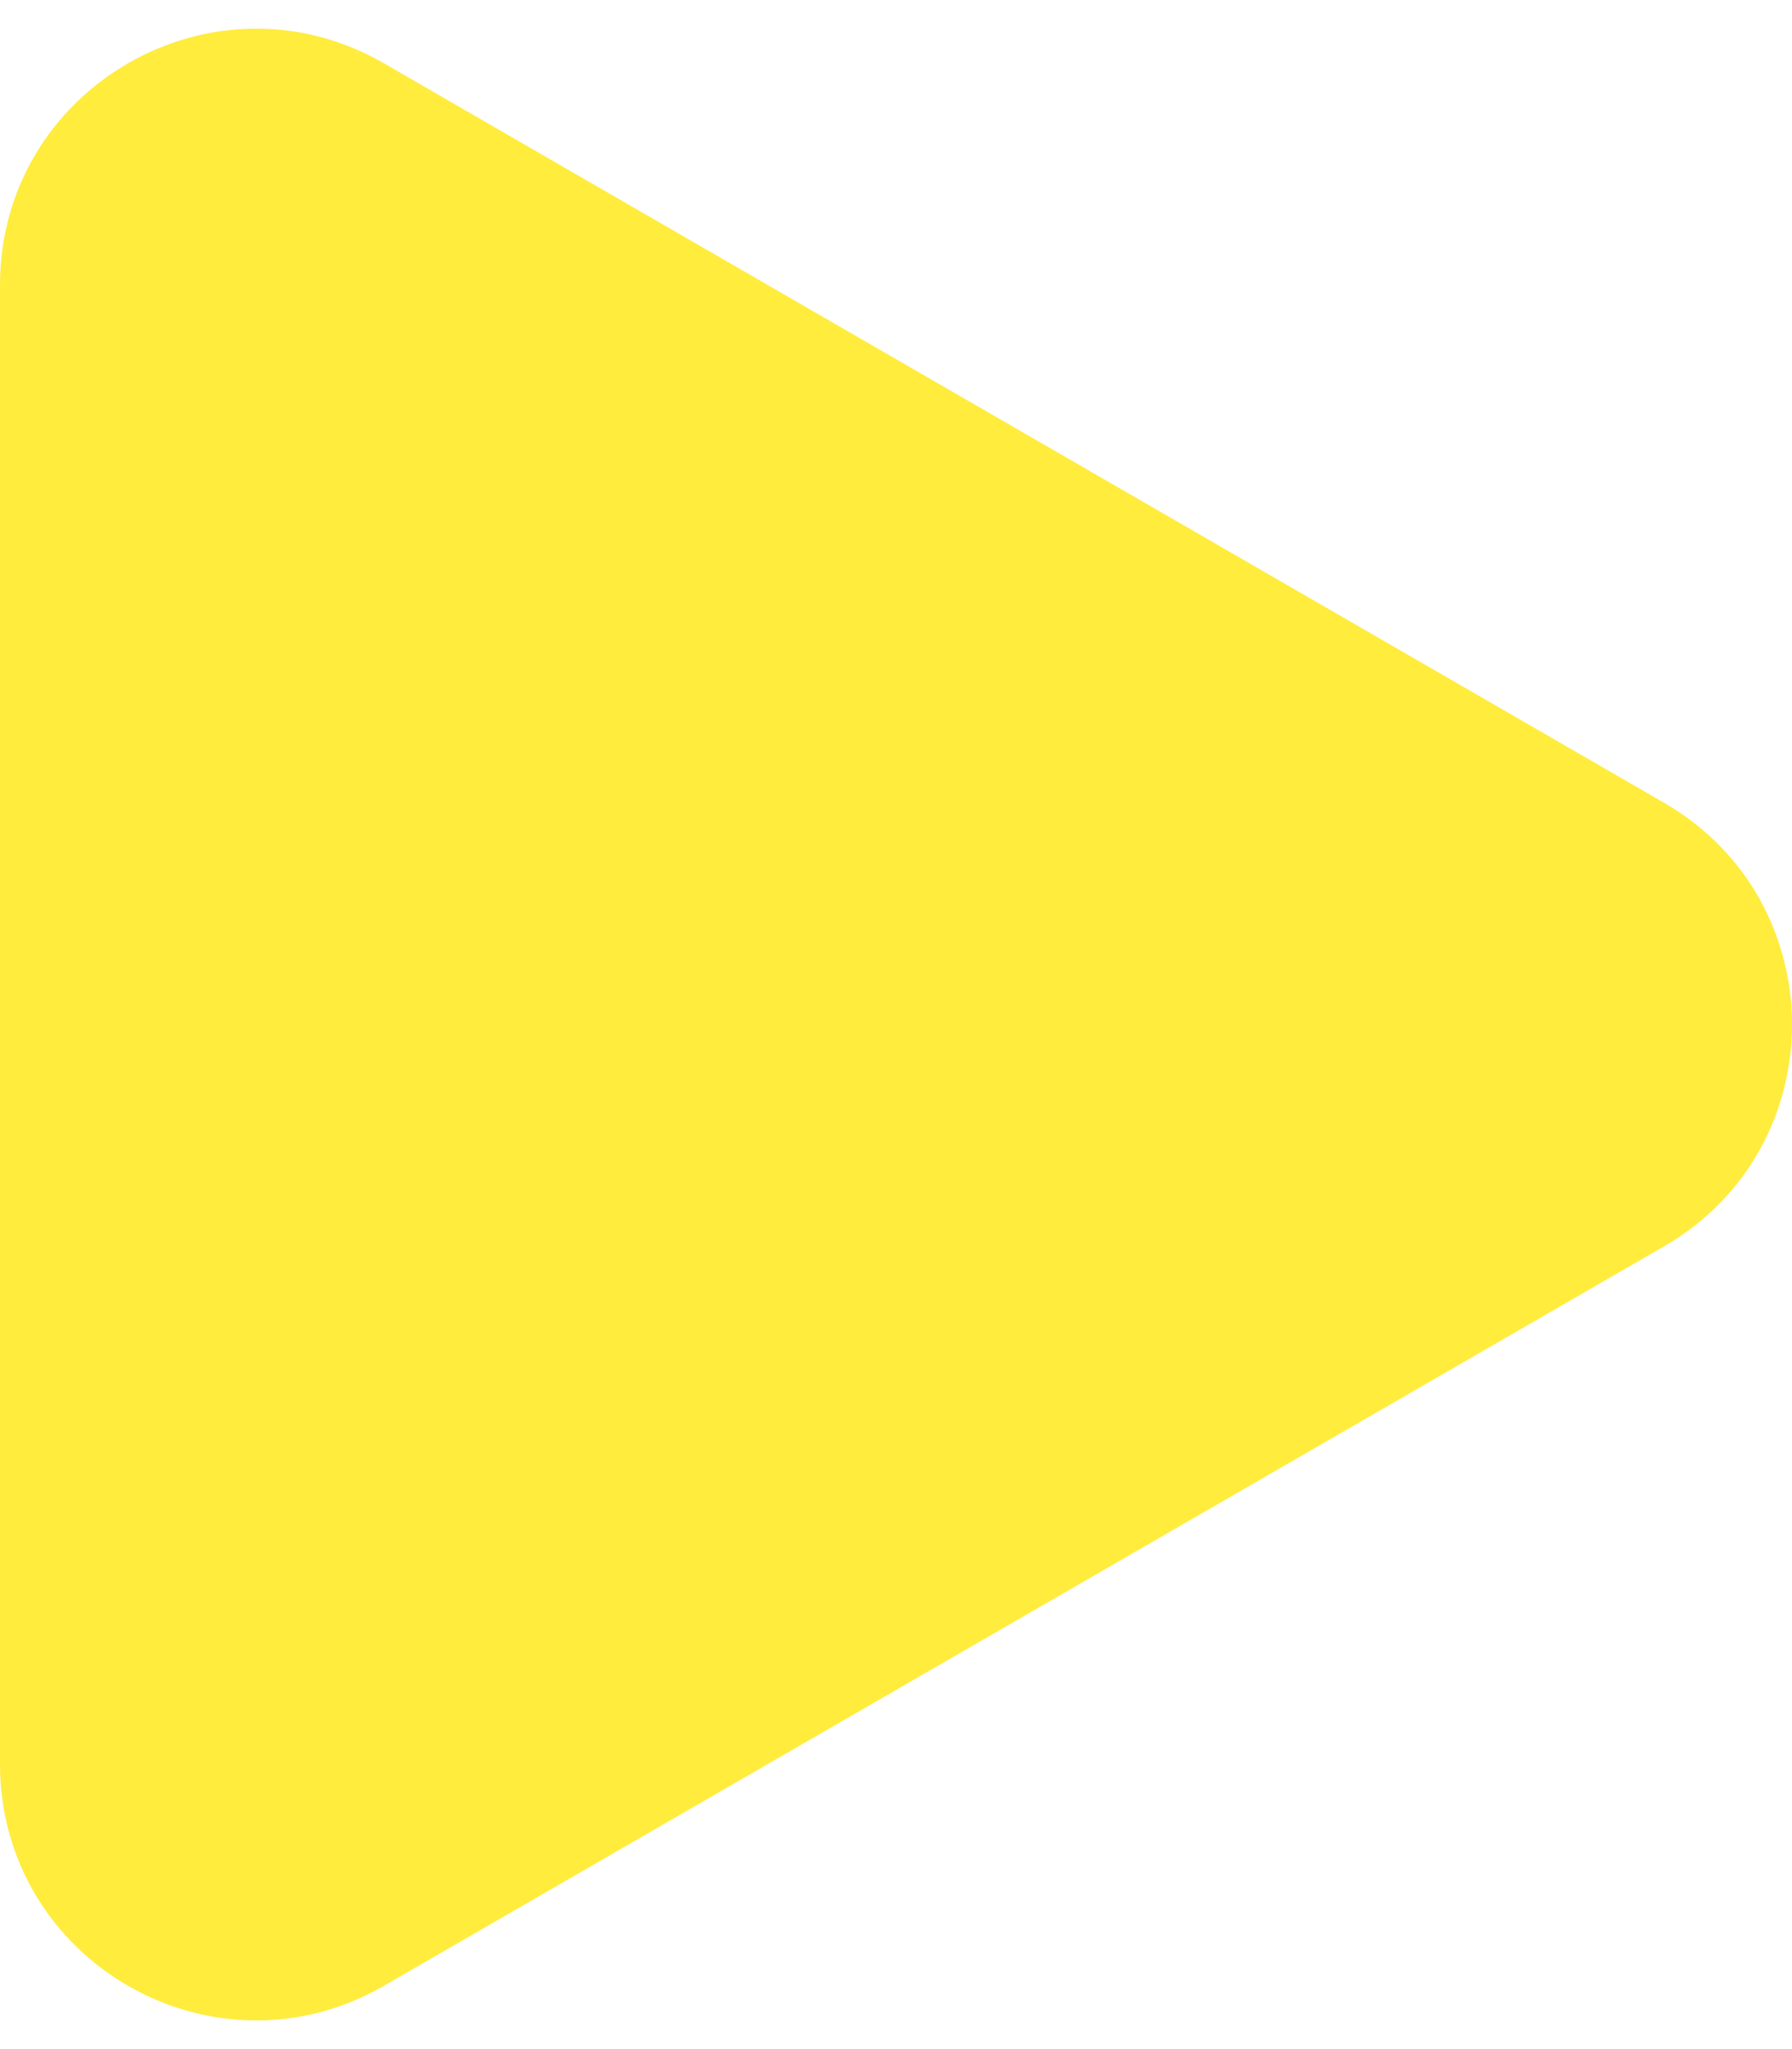<svg width="21" height="24" viewBox="0 0 21 24" fill="none" xmlns="http://www.w3.org/2000/svg">
<path d="M19.5 9.402C21.5 10.557 21.5 13.443 19.5 14.598L4.5 23.258C2.5 24.413 7.28468e-07 22.97 8.29415e-07 20.66L1.58652e-06 3.34C1.68747e-06 1.03 2.5 -0.413 4.5 0.742L19.5 9.402Z" fill="#FFEC3D"/>
</svg>
